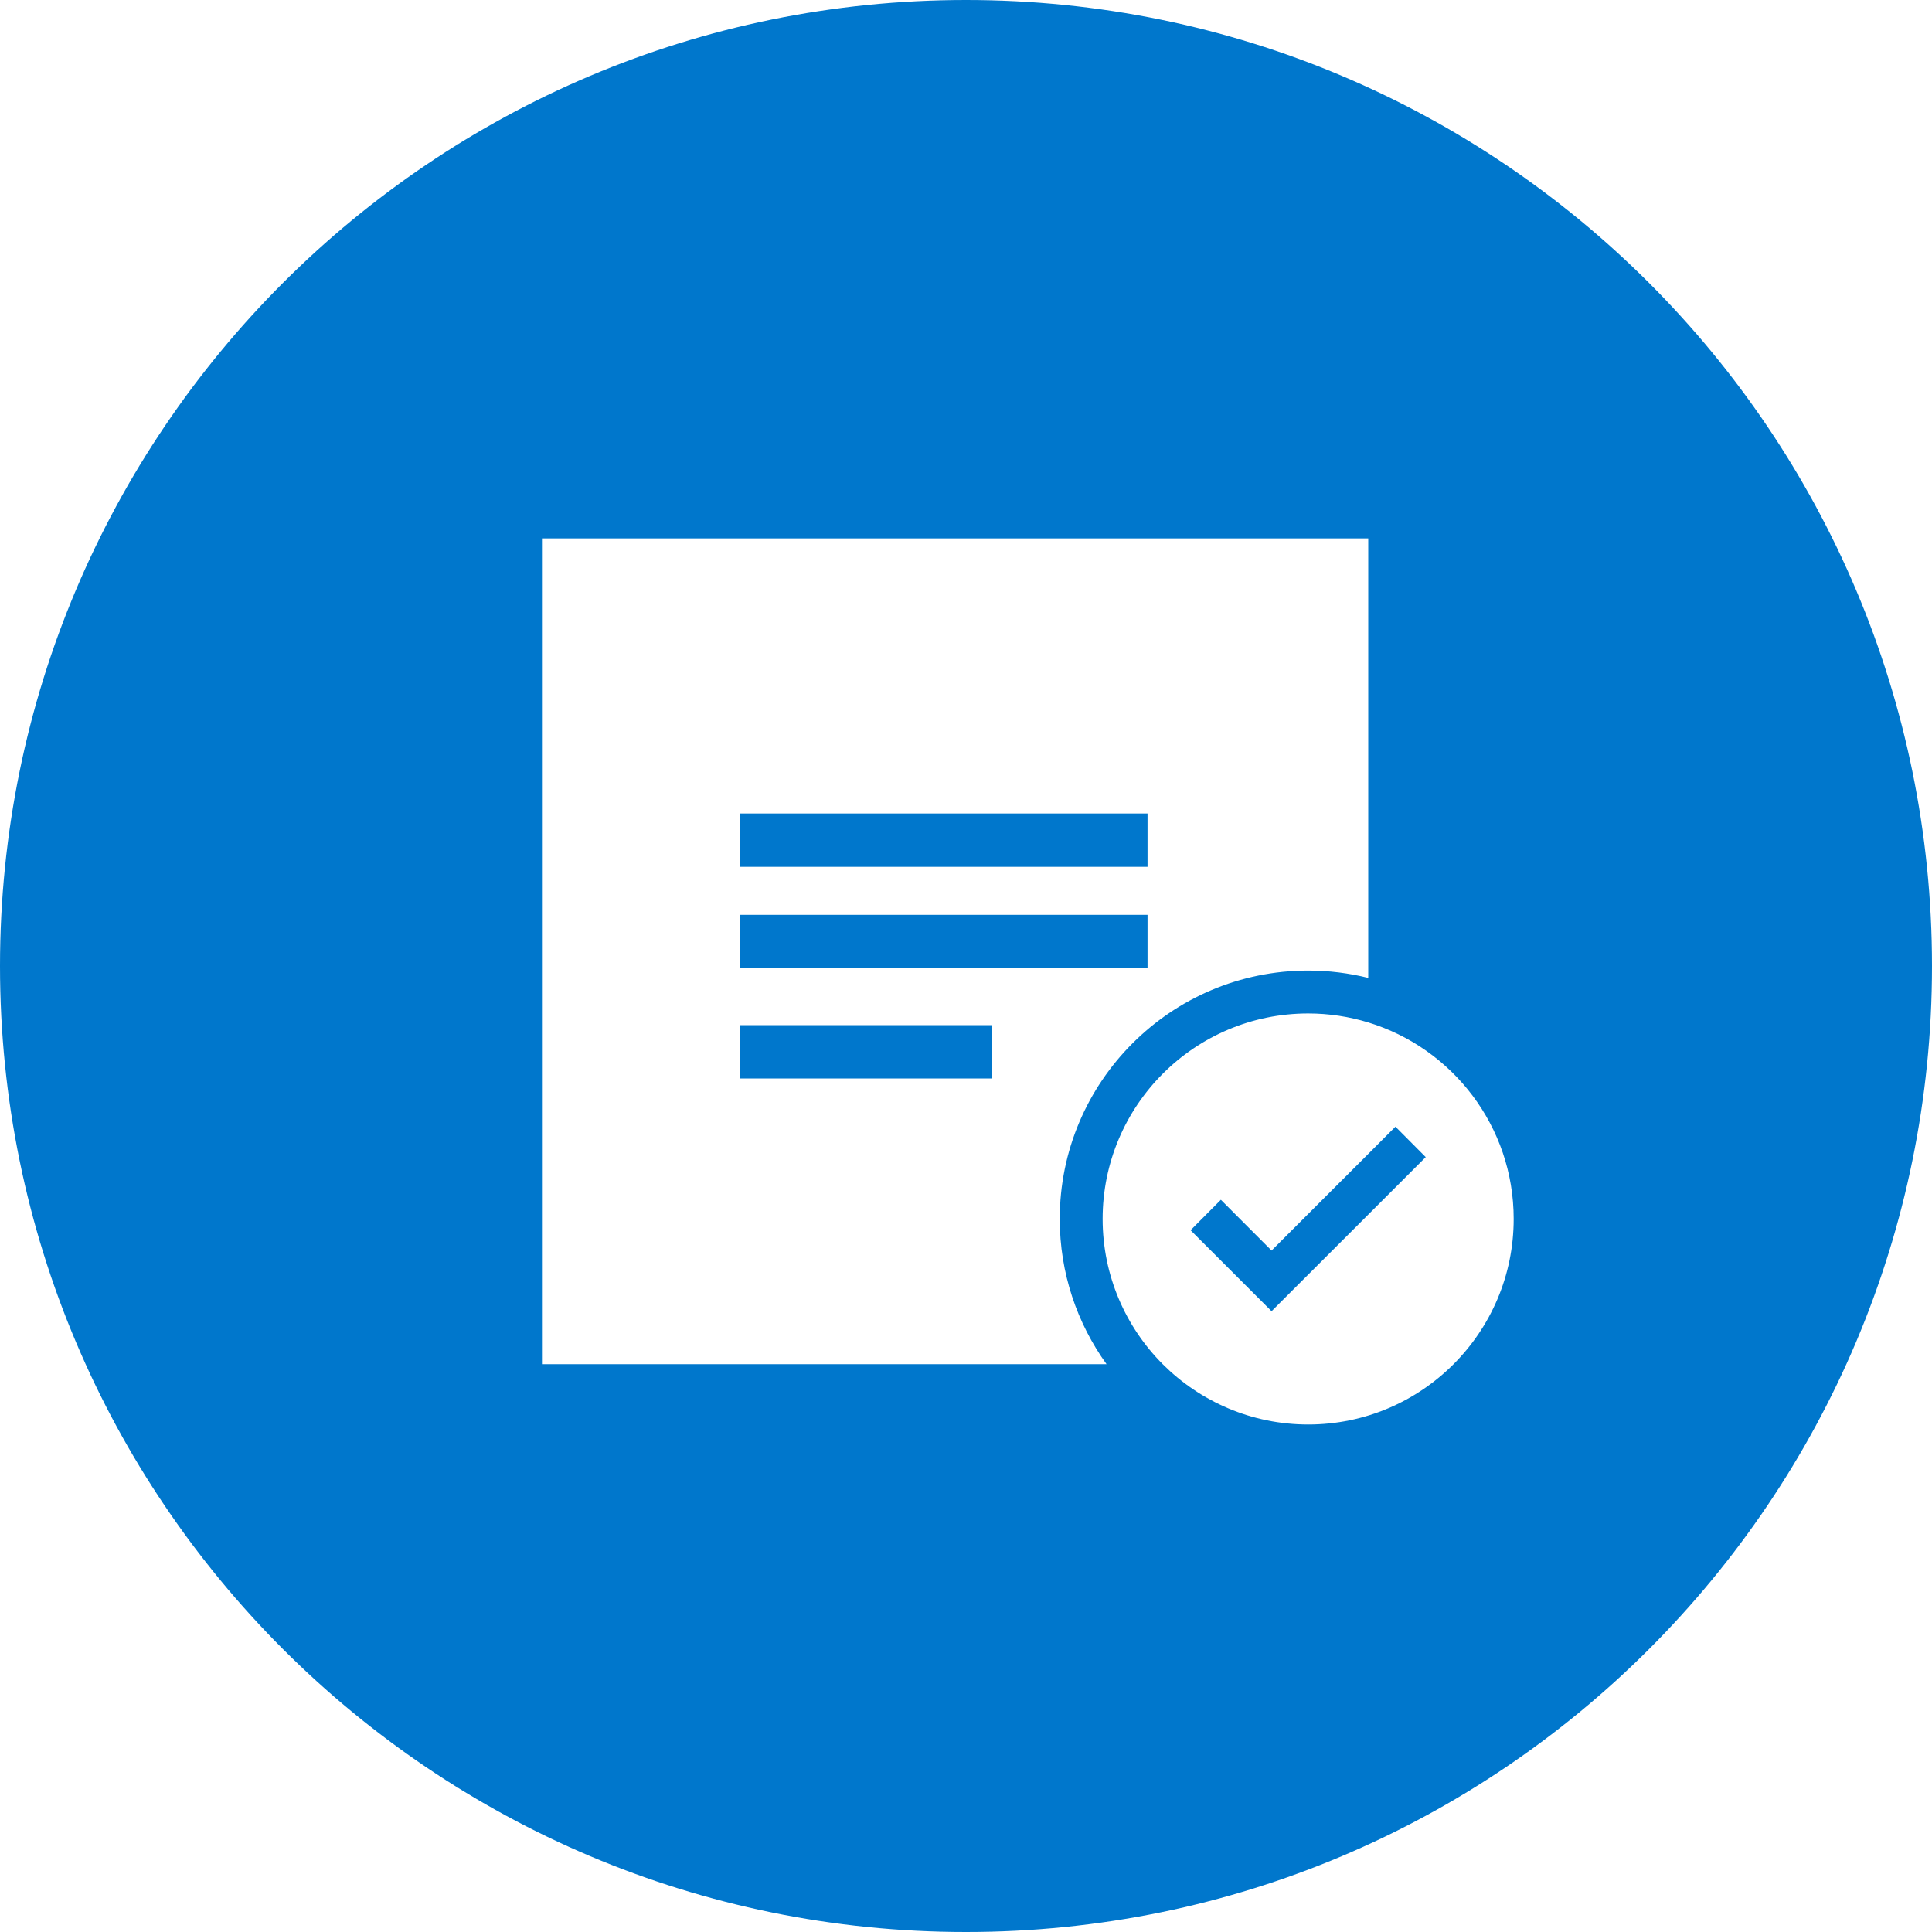<?xml version="1.0" encoding="UTF-8"?><svg id="Layer_1" xmlns="http://www.w3.org/2000/svg" viewBox="0 0 250 250"><defs><style>.cls-1{fill:#07c;stroke-width:0px;}</style></defs><path class="cls-1" d="M95.79,132.65v6.9h32.56v-6.9h-32.56ZM95.79,105.27v6.9h52.7v-6.9h-52.7ZM95.79,118.38v6.89h52.7v-6.89h-52.7ZM95.79,125.27h52.7v-6.89h-52.7v6.89ZM95.79,105.27v6.9h52.7v-6.9h-52.7ZM95.79,139.55h32.56v-6.9h-32.56v6.9ZM125,0C55.96,0,0,55.97,0,125s55.96,125,125,125,125-55.96,125-125S194.03,0,125,0ZM70.13,176.53v-106.86h106.92v56.87c-2.49-.62-5.1-.95-7.77-.95-17.75,0-32.15,14.39-32.15,32.14,0,7.01,2.25,13.51,6.06,18.8h-73.06ZM169.28,184.33c-7.35,0-14-2.99-18.82-7.8-4.8-4.81-7.78-11.46-7.78-18.8,0-14.68,11.91-26.59,26.6-26.59,2.7,0,5.3.41,7.77,1.16,10.89,3.32,18.82,13.45,18.82,25.43,0,14.68-11.91,26.6-26.59,26.6ZM177.05,149.32l-12.51,12.5-6.56-6.57-3.92,3.94,10.48,10.48,12.51-12.5,7.44-7.44-3.92-3.94-3.52,3.53ZM148.49,118.38h-52.7v6.89h52.7v-6.89ZM148.49,105.27h-52.7v6.9h52.7v-6.9ZM95.79,139.55h32.56v-6.9h-32.56v6.9Z"/></svg>